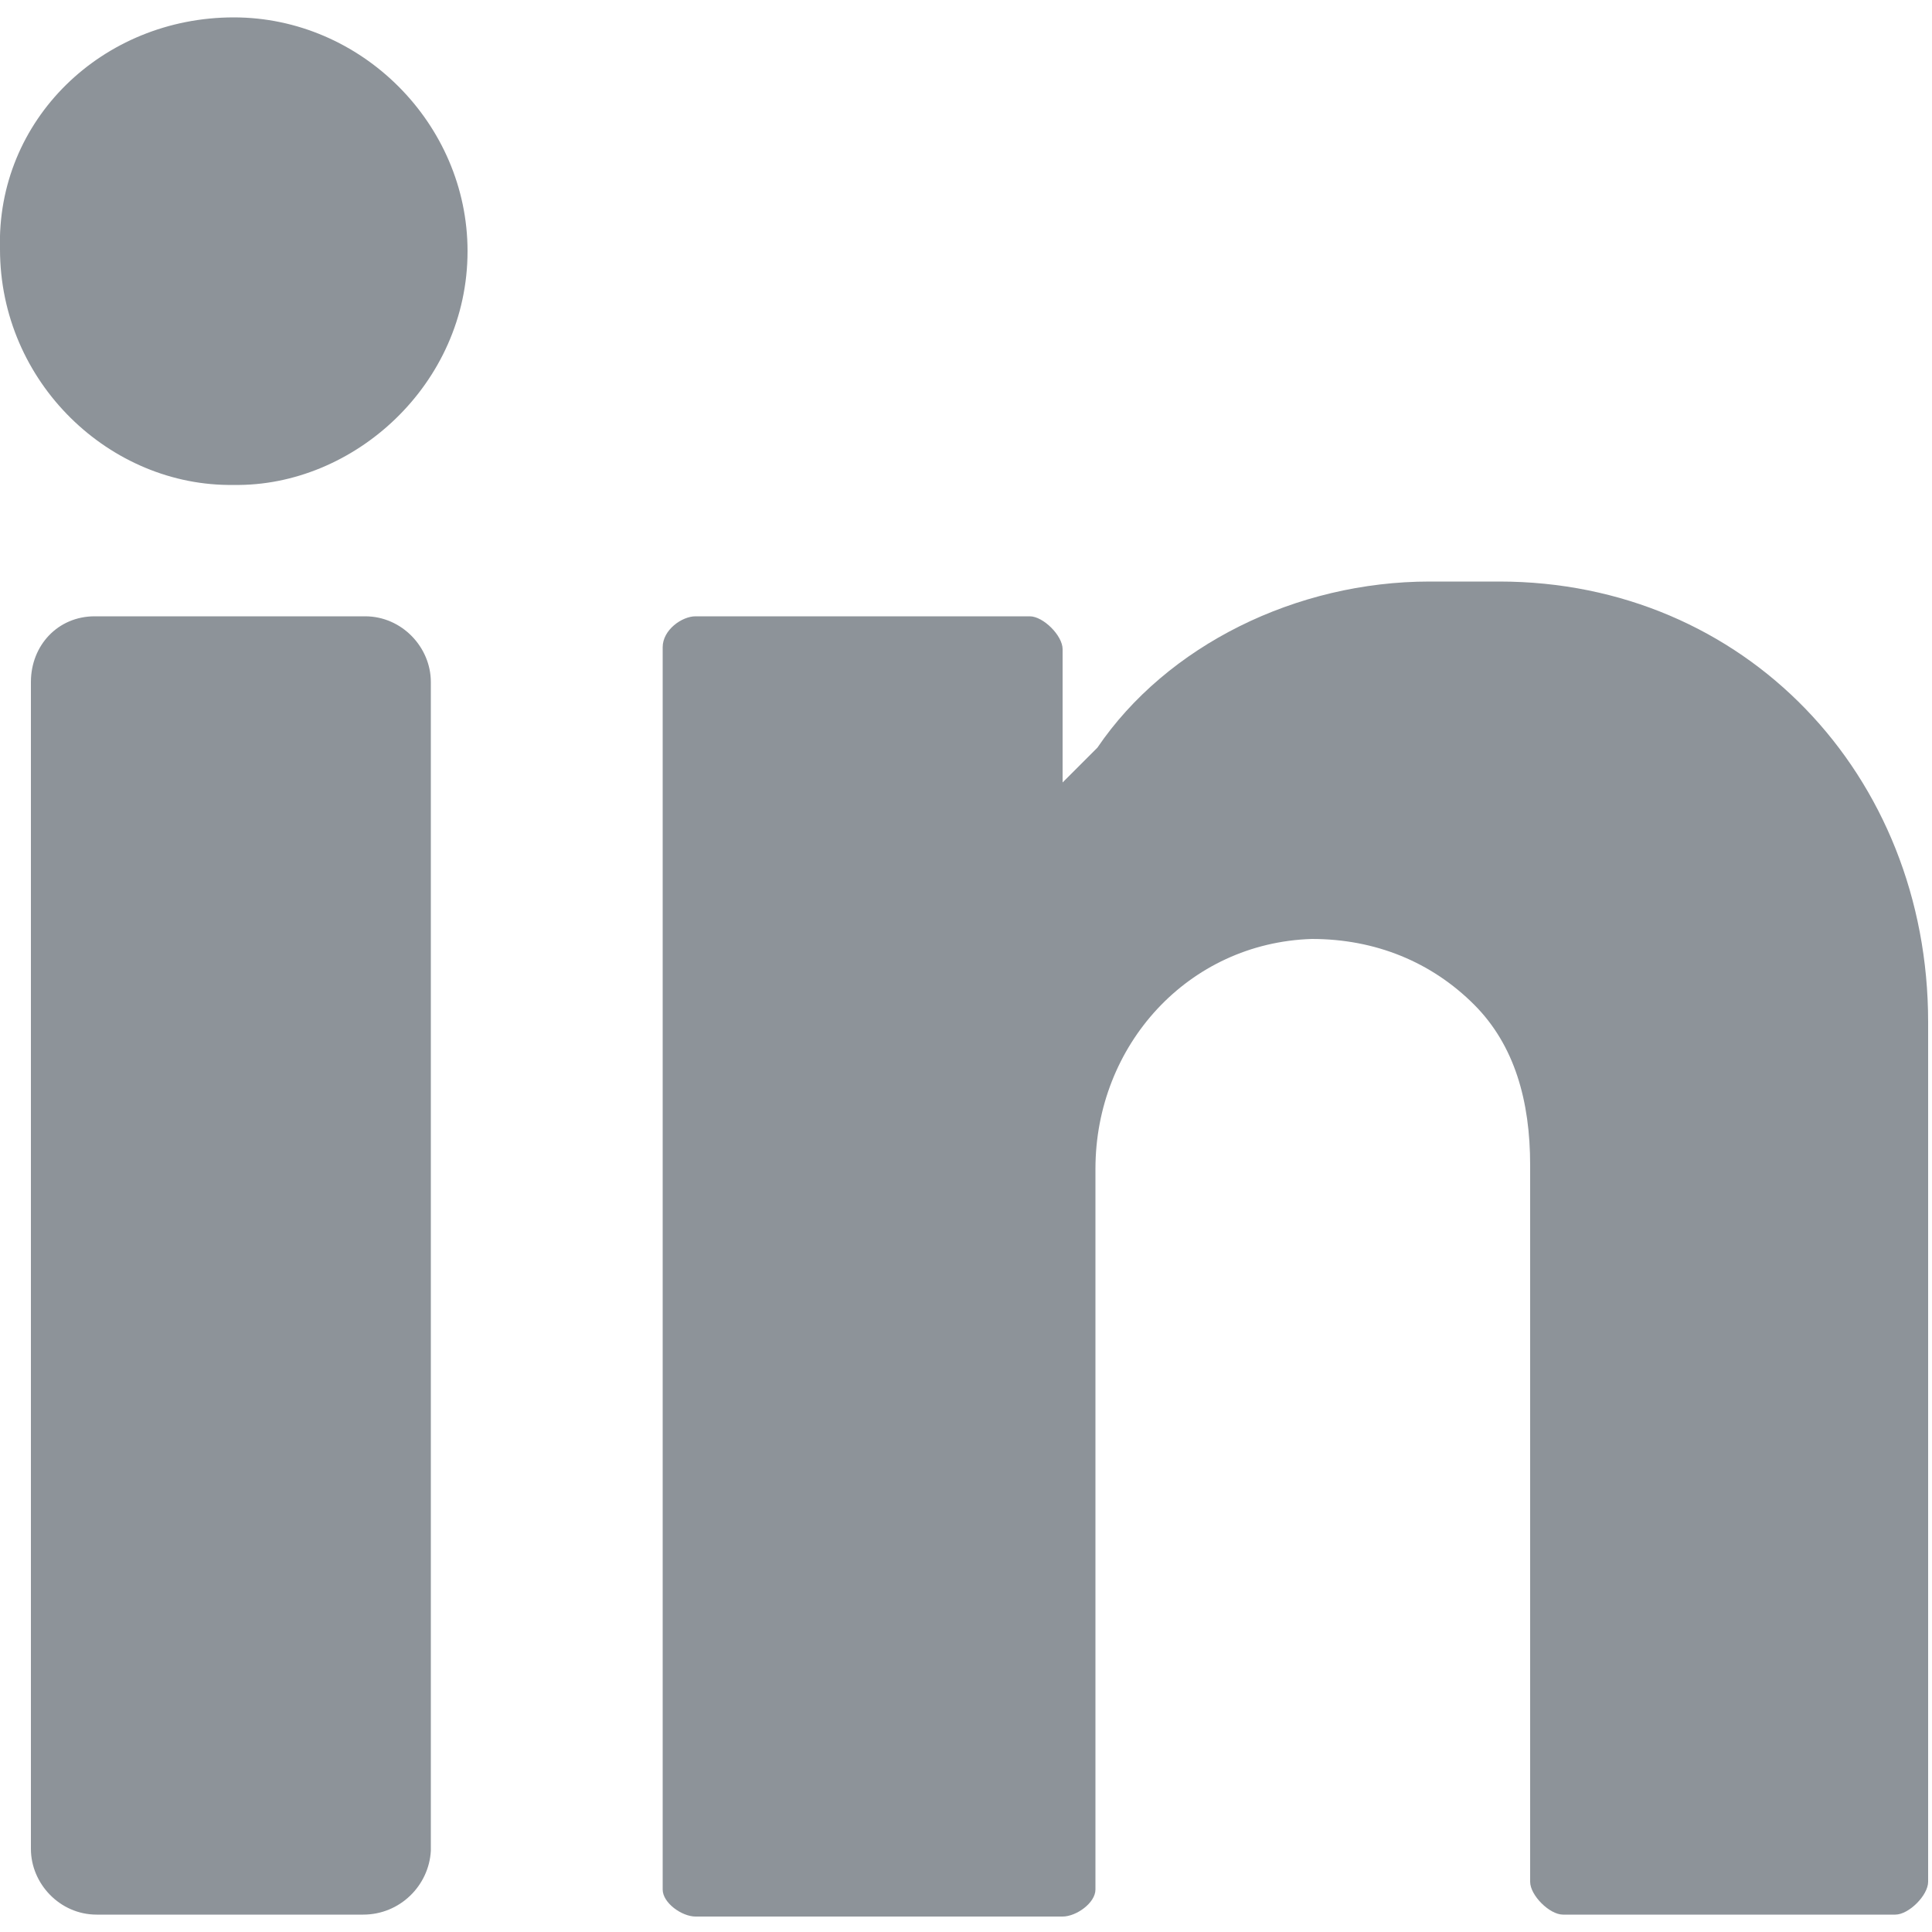 <?xml version="1.0" encoding="utf-8"?>
<!-- Generator: Adobe Illustrator 24.0.3, SVG Export Plug-In . SVG Version: 6.00 Build 0)  -->
<svg version="1.1" id="LinkedIn" xmlns="http://www.w3.org/2000/svg" xmlns:xlink="http://www.w3.org/1999/xlink" x="0px" y="0px"
	 viewBox="0 0 100 100" style="enable-background:new 0 0 100 100;" xml:space="preserve">
<style type="text/css">
	.st0{fill:#8D9399;}
</style>
<g transform="translate(0 -1)">
	<path class="st0" d="M12.1,1.9c6.6,0,12.1,5.5,12.1,12.1c0,6.9-5.9,12.2-12.1,12.1C5.7,26.2,0,20.8,0,13.9
		C-0.2,7.2,5.3,1.9,12.1,1.9"/>
	<path class="st0" d="M18.8,100.1H5c-1.9,0-3.4-1.6-3.4-3.4V36.3c0-1.9,1.4-3.4,3.3-3.4h14c1.9,0,3.4,1.6,3.4,3.4v60.5
		C22.2,98.6,20.7,100.1,18.8,100.1"/>
	<path class="st0" d="M99.8,53.9c0-12.8-9.5-22.8-22.2-22.8H74c-6.9,0-13.6,3.3-17.2,8.6C55.5,41,55,41.5,55,41.5v-6.9
		c0-0.7-1-1.7-1.7-1.7H36c-0.7,0-1.7,0.7-1.7,1.6v64.3c0,0.7,1,1.4,1.7,1.4h19c0.7,0,1.7-0.7,1.7-1.4V61.5c0-6.4,4.8-11.7,11.2-11.9
		c3.3,0,6.2,1.2,8.4,3.4c2.1,2.1,2.9,5,2.9,8.3v37.1c0,0.7,1,1.7,1.7,1.7h17.2c0.7,0,1.7-1,1.7-1.7V53.9L99.8,53.9z"/>
</g>
</svg>
